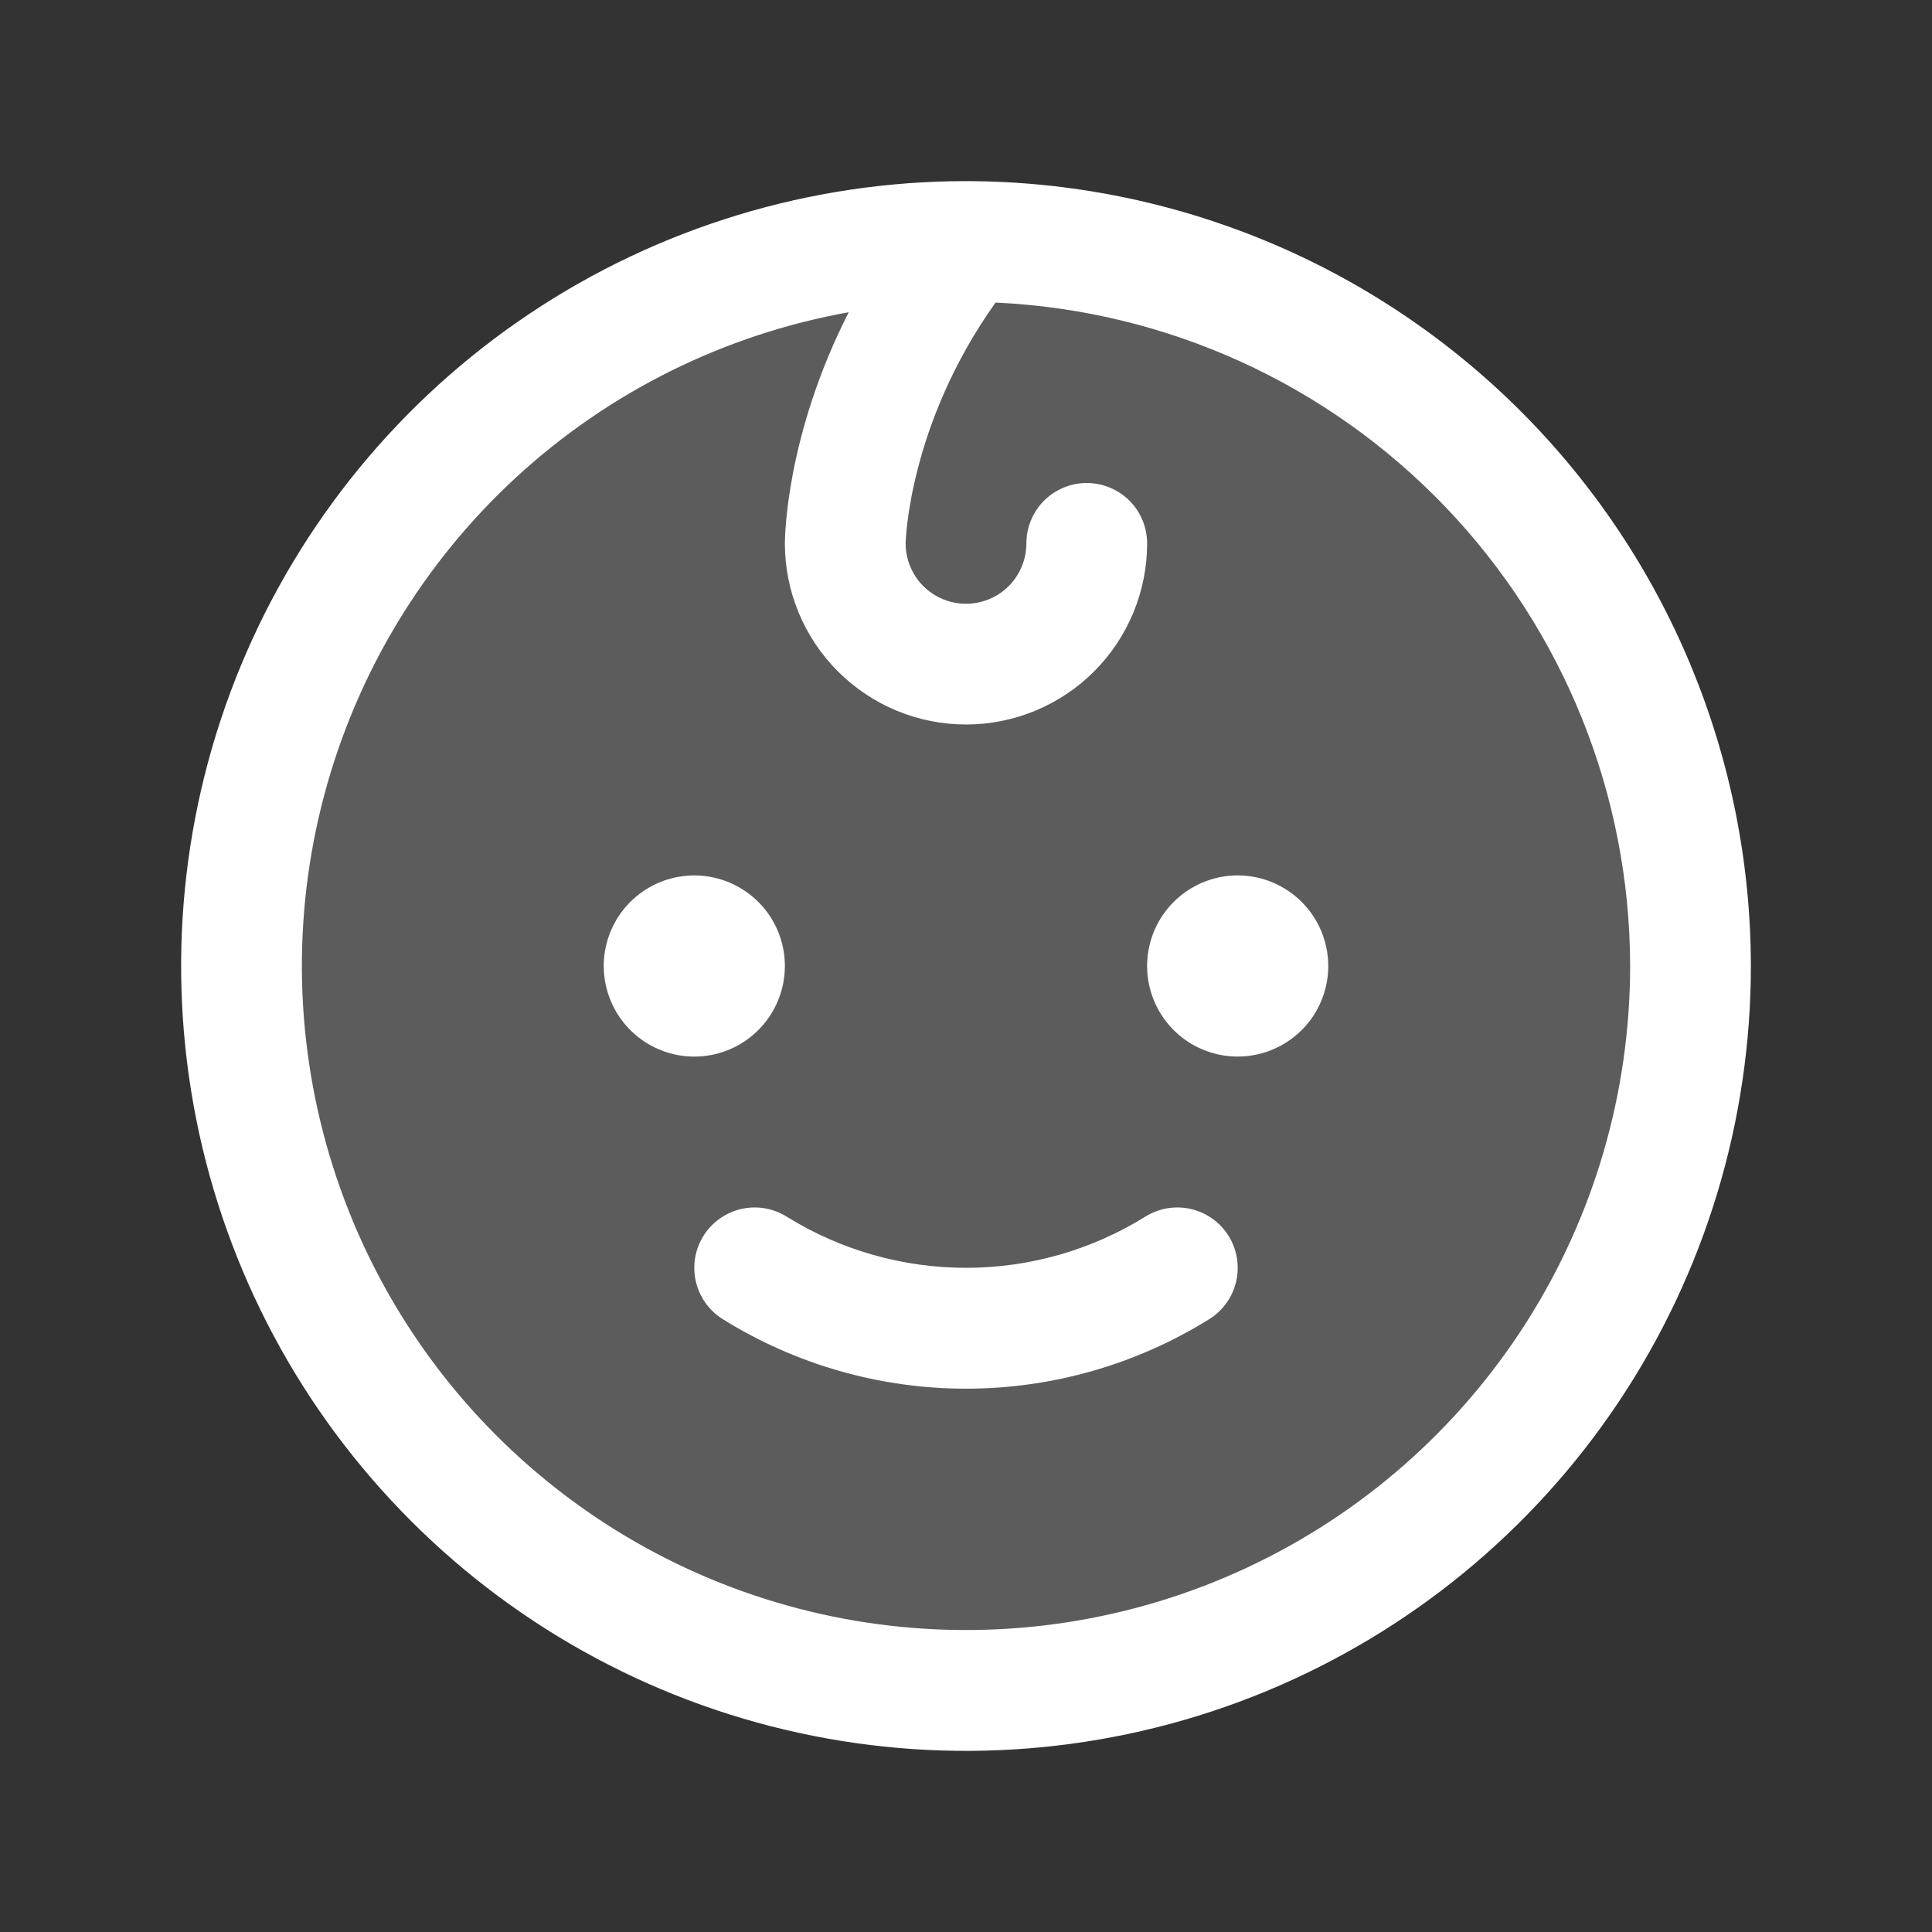 <svg width="36" height="36" viewBox="0 0 36 36" fill="none" xmlns="http://www.w3.org/2000/svg">
<rect x="0" y="0" width="36" height="36" fill="#333333" stroke="none"/>
<path opacity="0.2" d="M31.5 18C31.5 20.67 30.708 23.28 29.225 25.5C27.741 27.72 25.633 29.451 23.166 30.472C20.699 31.494 17.985 31.762 15.366 31.241C12.748 30.72 10.342 29.434 8.454 27.546C6.566 25.658 5.28 23.253 4.759 20.634C4.239 18.015 4.506 15.301 5.528 12.834C6.549 10.367 8.28 8.259 10.5 6.775C12.72 5.292 15.33 4.5 18 4.5C21.58 4.5 25.014 5.922 27.546 8.454C30.078 10.986 31.5 14.42 31.5 18Z" fill="white"/>
<path d="M12.938 19.688C12.604 19.688 12.277 19.588 12 19.403C11.723 19.218 11.506 18.954 11.379 18.646C11.251 18.337 11.217 17.998 11.282 17.671C11.348 17.343 11.508 17.043 11.744 16.807C11.98 16.571 12.281 16.41 12.608 16.345C12.936 16.28 13.275 16.313 13.583 16.441C13.892 16.569 14.155 16.785 14.341 17.062C14.526 17.34 14.625 17.666 14.625 18C14.625 18.448 14.447 18.877 14.131 19.193C13.814 19.51 13.385 19.688 12.938 19.688ZM23.062 16.312C22.729 16.312 22.402 16.412 22.125 16.597C21.848 16.782 21.631 17.046 21.503 17.354C21.376 17.663 21.342 18.002 21.407 18.329C21.473 18.657 21.633 18.957 21.869 19.193C22.105 19.429 22.406 19.59 22.733 19.655C23.061 19.72 23.4 19.687 23.708 19.559C24.017 19.431 24.28 19.215 24.466 18.938C24.651 18.66 24.75 18.334 24.75 18C24.75 17.552 24.572 17.123 24.256 16.807C23.939 16.49 23.51 16.312 23.062 16.312ZM21.337 22.673C20.335 23.295 19.179 23.624 18 23.624C16.821 23.624 15.665 23.295 14.663 22.673C14.411 22.514 14.105 22.461 13.814 22.527C13.523 22.593 13.27 22.772 13.111 23.024C12.951 23.277 12.899 23.582 12.965 23.874C13.031 24.165 13.21 24.418 13.462 24.577C14.823 25.426 16.396 25.876 18 25.876C19.604 25.876 21.177 25.426 22.538 24.577C22.791 24.418 22.969 24.165 23.035 23.874C23.101 23.582 23.049 23.277 22.89 23.024C22.73 22.772 22.477 22.593 22.186 22.527C21.895 22.461 21.59 22.514 21.337 22.673ZM32.625 18C32.625 20.893 31.767 23.72 30.16 26.125C28.553 28.53 26.269 30.405 23.597 31.512C20.924 32.619 17.984 32.908 15.147 32.344C12.31 31.78 9.704 30.387 7.659 28.341C5.613 26.296 4.22 23.69 3.656 20.853C3.092 18.016 3.381 15.076 4.488 12.403C5.595 9.731 7.47 7.447 9.875 5.84C12.28 4.233 15.107 3.375 18 3.375C21.878 3.379 25.595 4.921 28.337 7.663C31.079 10.405 32.621 14.123 32.625 18ZM30.375 18C30.371 14.814 29.14 11.753 26.938 9.451C24.736 7.148 21.732 5.783 18.55 5.638C16.92 7.928 16.875 10.108 16.875 10.125C16.875 10.423 16.994 10.71 17.204 10.921C17.416 11.132 17.702 11.25 18 11.25C18.298 11.25 18.584 11.132 18.796 10.921C19.006 10.71 19.125 10.423 19.125 10.125C19.125 9.827 19.244 9.54 19.454 9.329C19.666 9.119 19.952 9 20.25 9C20.548 9 20.834 9.119 21.046 9.329C21.256 9.54 21.375 9.827 21.375 10.125C21.375 11.02 21.019 11.879 20.387 12.511C19.754 13.144 18.895 13.5 18 13.5C17.105 13.5 16.247 13.144 15.614 12.511C14.981 11.879 14.625 11.02 14.625 10.125C14.625 10.022 14.643 8.114 15.815 5.818C13.498 6.233 11.347 7.301 9.616 8.896C7.885 10.491 6.644 12.546 6.04 14.822C5.435 17.097 5.493 19.497 6.205 21.741C6.916 23.985 8.254 25.979 10.059 27.489C11.864 29 14.063 29.964 16.397 30.269C18.732 30.574 21.104 30.207 23.237 29.21C25.37 28.214 27.174 26.63 28.439 24.645C29.703 22.659 30.375 20.354 30.375 18Z" fill="white"/>
</svg>
